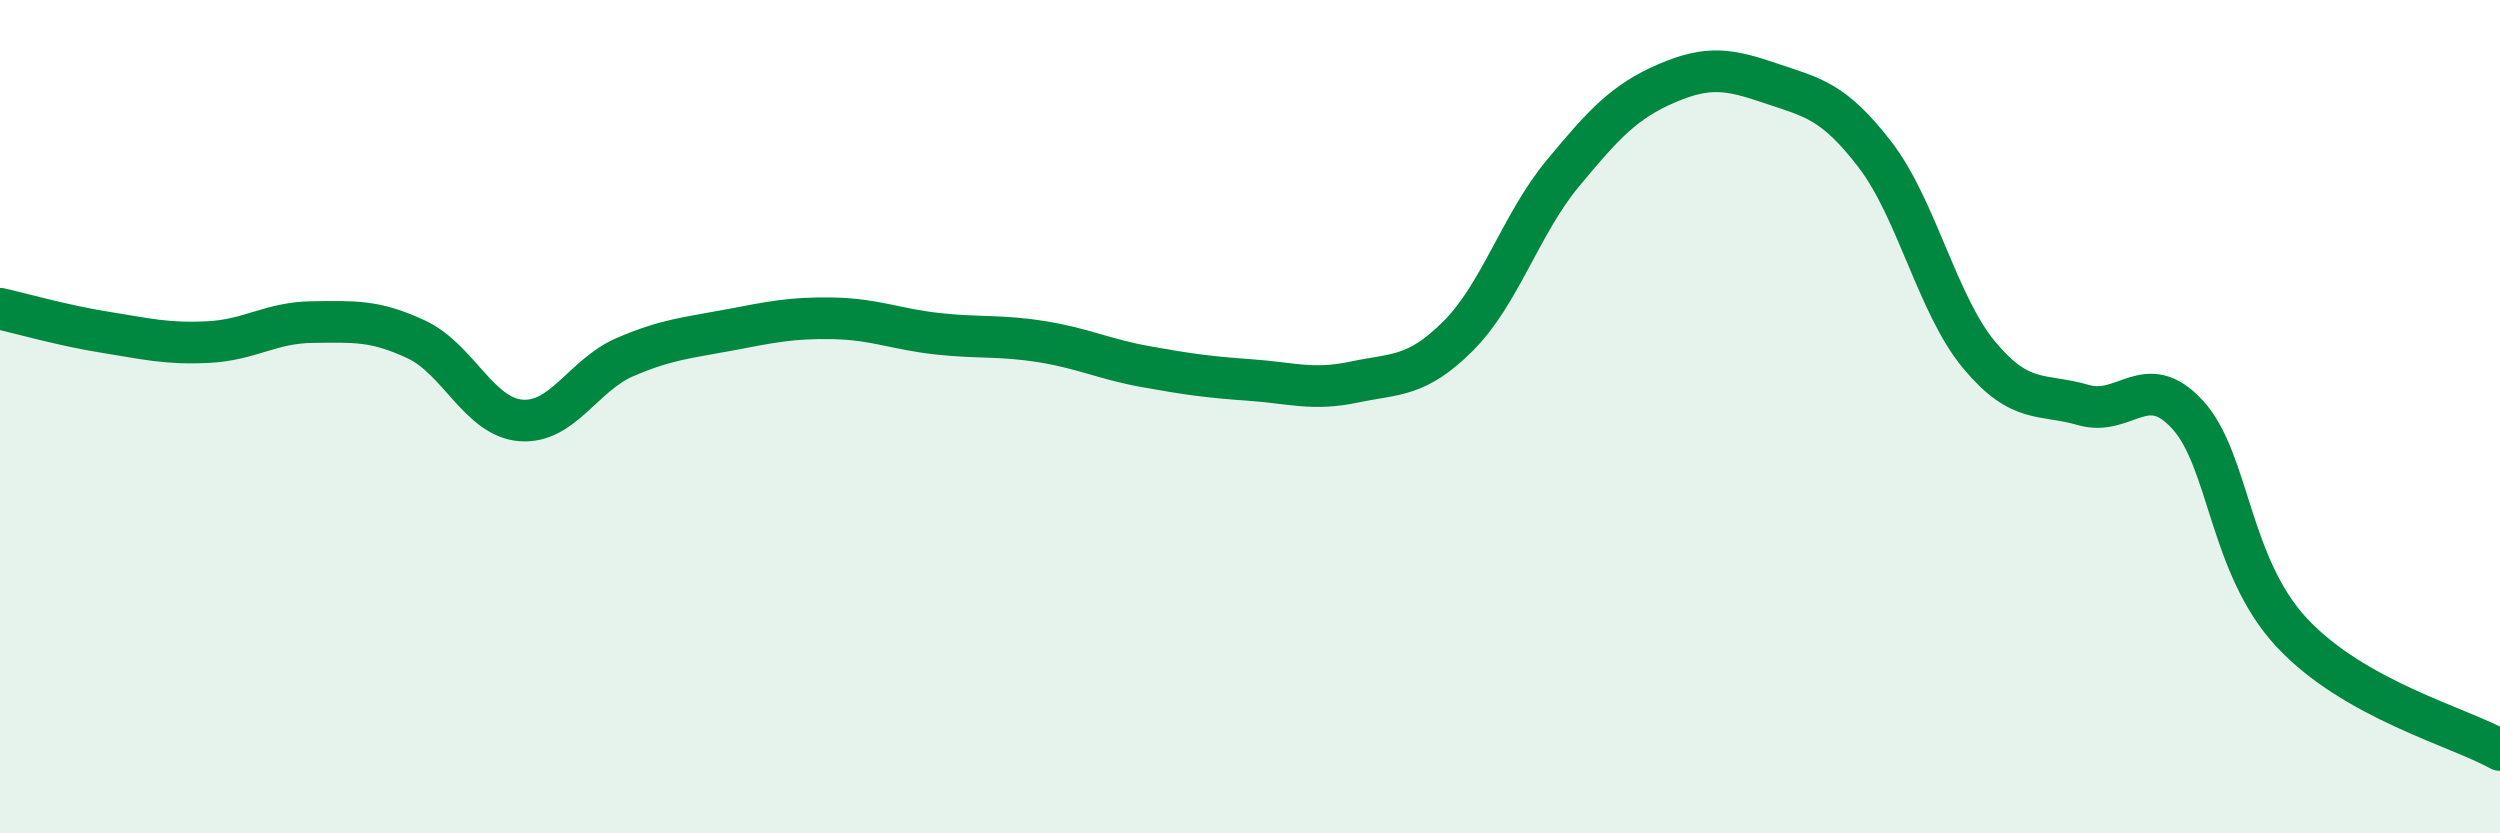 
    <svg width="60" height="20" viewBox="0 0 60 20" xmlns="http://www.w3.org/2000/svg">
      <path
        d="M 0,7.41 C 0.5,7.52 1.5,7.81 2.5,7.97 C 3.5,8.13 4,8.26 5,8.21 C 6,8.16 6.5,7.74 7.5,7.73 C 8.5,7.72 9,7.68 10,8.15 C 11,8.62 11.5,10.01 12.5,10.09 C 13.5,10.17 14,9 15,8.57 C 16,8.14 16.5,8.11 17.5,7.92 C 18.5,7.73 19,7.62 20,7.64 C 21,7.66 21.5,7.9 22.5,8.01 C 23.5,8.12 24,8.04 25,8.2 C 26,8.36 26.5,8.62 27.5,8.8 C 28.5,8.98 29,9.05 30,9.12 C 31,9.19 31.5,9.38 32.5,9.17 C 33.5,8.96 34,9.06 35,8.06 C 36,7.06 36.5,5.38 37.5,4.17 C 38.5,2.96 39,2.43 40,2 C 41,1.57 41.5,1.66 42.5,2 C 43.5,2.34 44,2.41 45,3.71 C 46,5.01 46.5,7.32 47.5,8.52 C 48.5,9.72 49,9.43 50,9.72 C 51,10.01 51.5,8.86 52.5,9.95 C 53.5,11.04 53.5,13.57 55,15.18 C 56.5,16.79 59,17.44 60,18L60 20L0 20Z"
        fill="#008740"
        opacity="0.1"
        stroke-linecap="round"
        stroke-linejoin="round"
      />
      <path
        d="M 0,7.41 C 0.5,7.52 1.5,7.81 2.5,7.97 C 3.5,8.13 4,8.26 5,8.21 C 6,8.16 6.5,7.74 7.5,7.73 C 8.5,7.72 9,7.68 10,8.15 C 11,8.62 11.5,10.01 12.5,10.09 C 13.5,10.17 14,9 15,8.57 C 16,8.14 16.5,8.11 17.5,7.92 C 18.5,7.73 19,7.62 20,7.64 C 21,7.66 21.5,7.9 22.5,8.01 C 23.5,8.12 24,8.04 25,8.2 C 26,8.36 26.5,8.62 27.5,8.8 C 28.5,8.98 29,9.05 30,9.12 C 31,9.19 31.5,9.38 32.5,9.17 C 33.5,8.96 34,9.06 35,8.06 C 36,7.06 36.5,5.38 37.5,4.17 C 38.5,2.96 39,2.43 40,2 C 41,1.57 41.5,1.66 42.5,2 C 43.5,2.34 44,2.41 45,3.71 C 46,5.01 46.5,7.32 47.5,8.52 C 48.5,9.72 49,9.43 50,9.72 C 51,10.01 51.5,8.86 52.5,9.95 C 53.5,11.04 53.5,13.57 55,15.18 C 56.5,16.79 59,17.44 60,18"
        stroke="#008740"
        stroke-width="1"
        fill="none"
        stroke-linecap="round"
        stroke-linejoin="round"
      />
    </svg>
  
